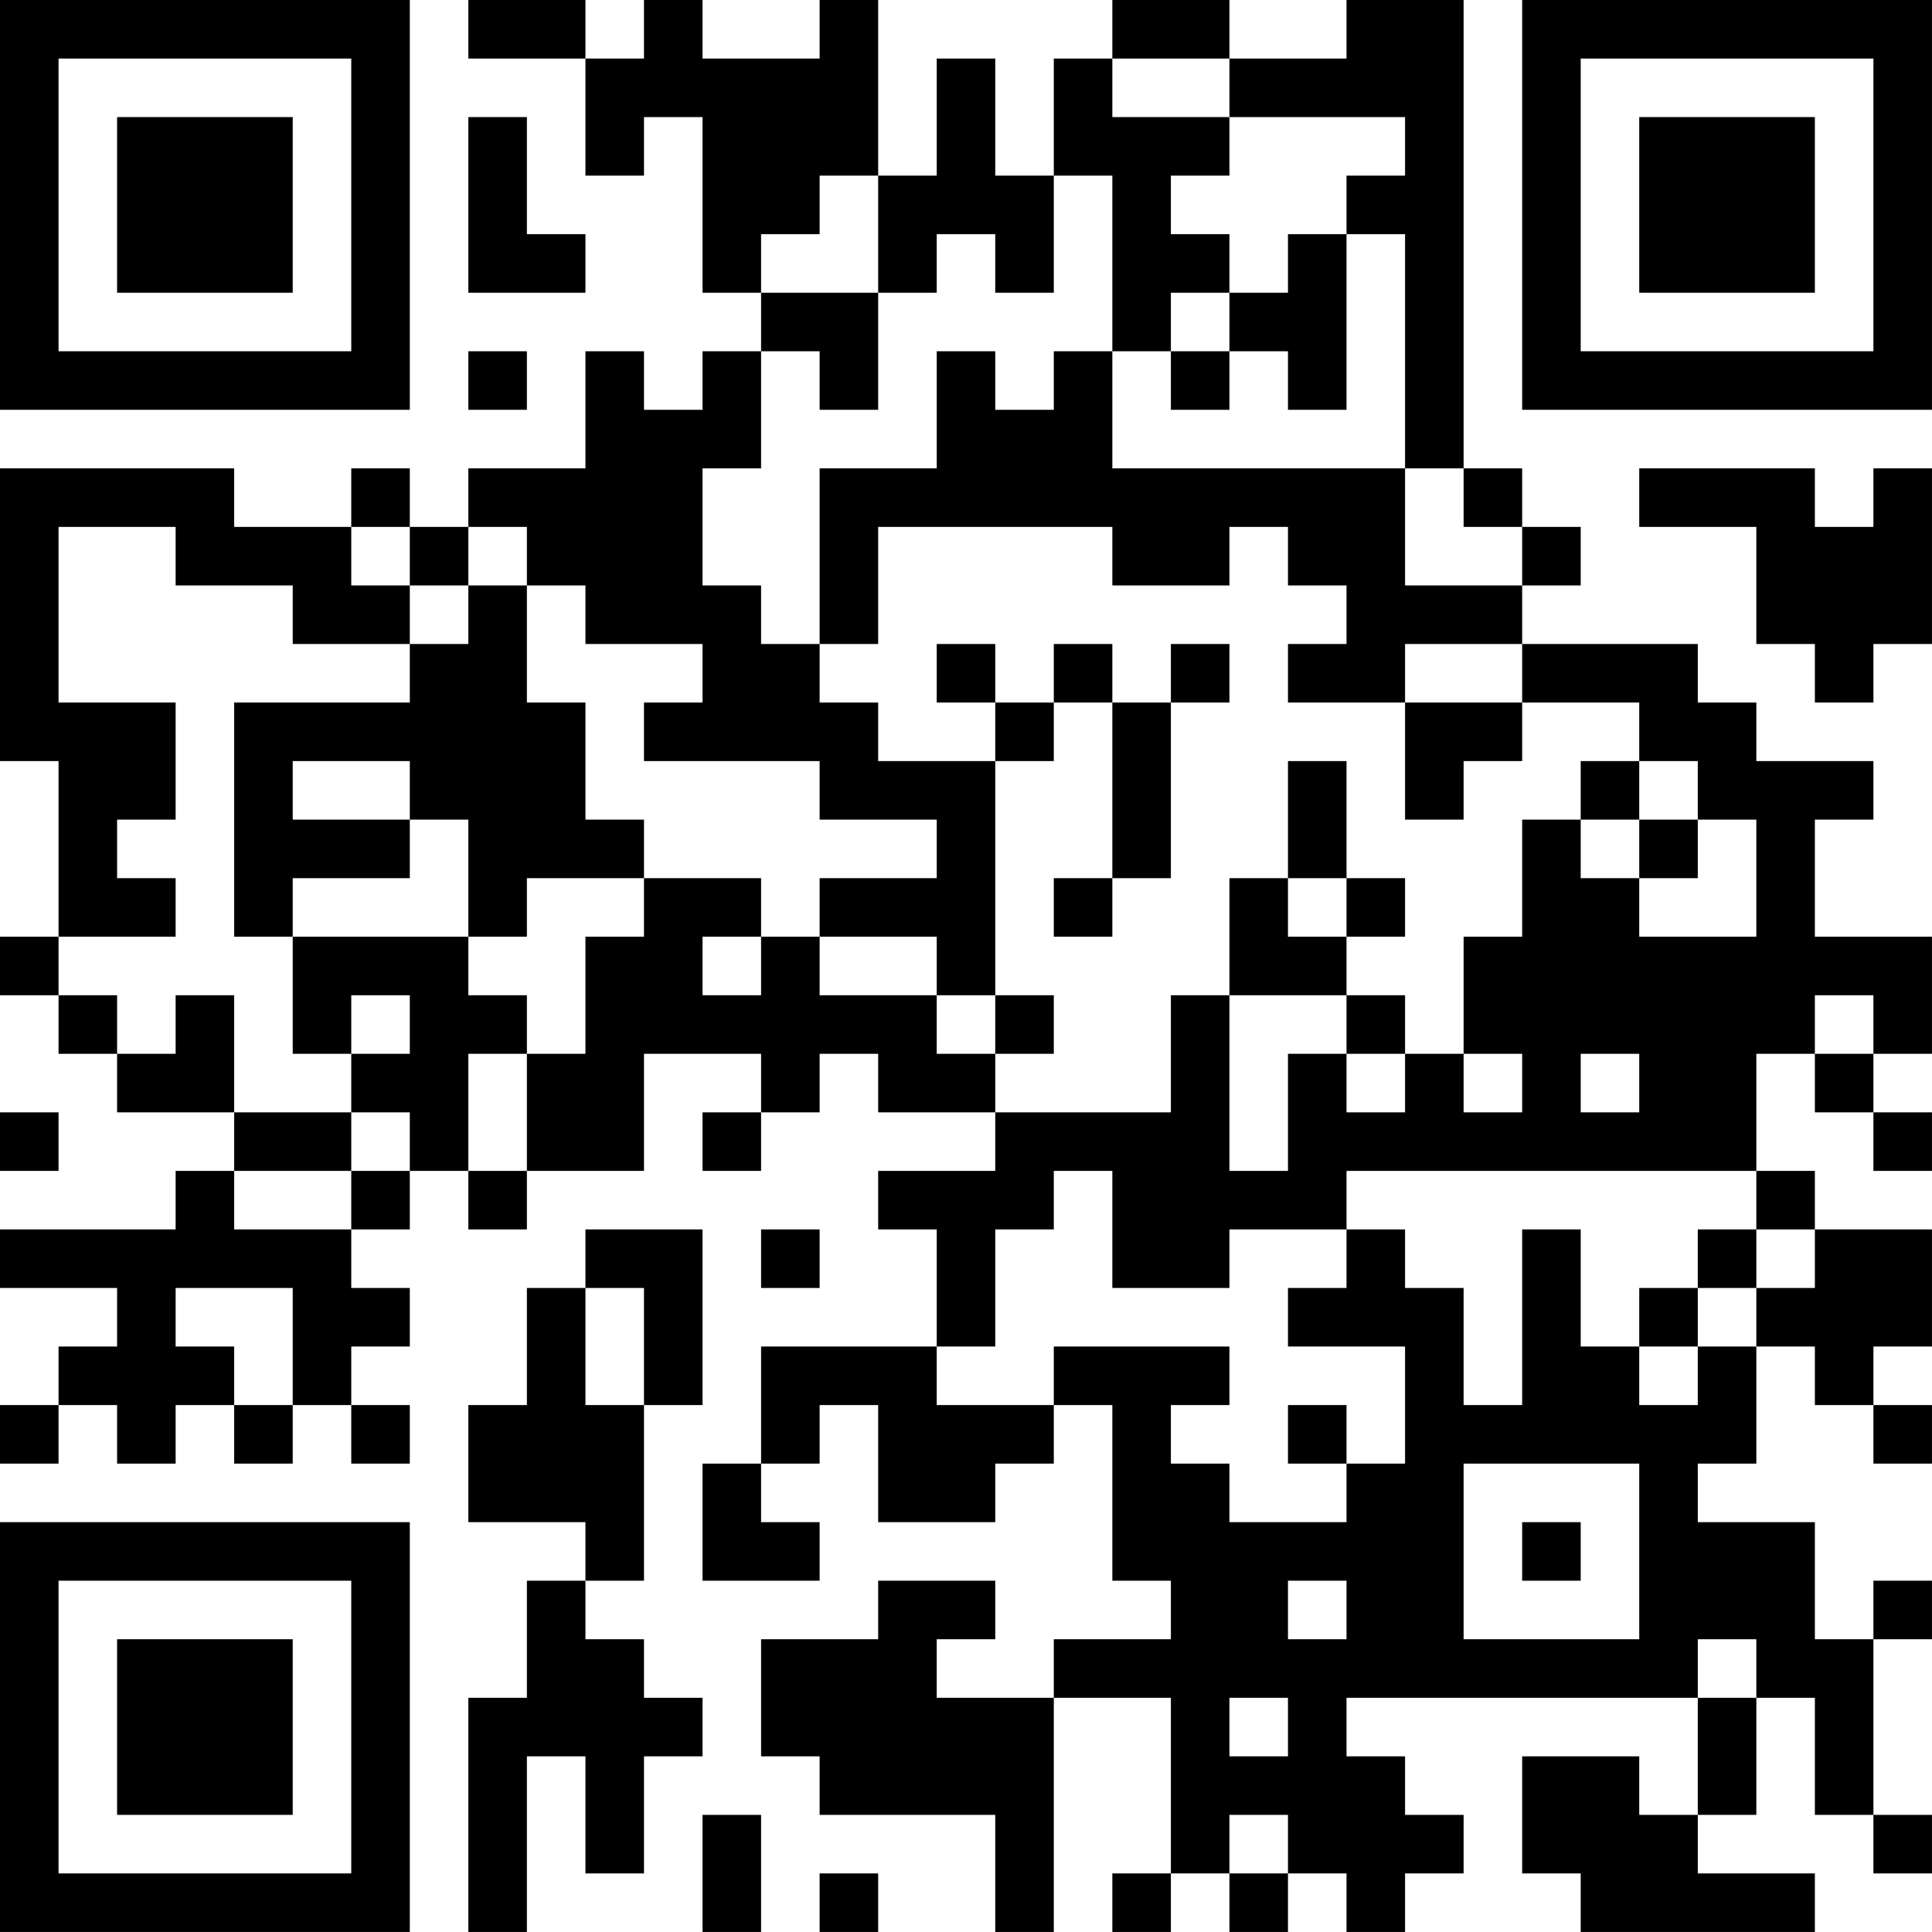 <?xml version="1.0" encoding="UTF-8"?>
<svg xmlns="http://www.w3.org/2000/svg" version="1.1" width="400" height="400" viewBox="0 0 400 400"><rect x="0" y="0" width="400" height="400" fill="#ffffff"/><g transform="scale(12.121)"><g transform="translate(0,0)"><path fill-rule="evenodd" d="M8 0L8 1L10 1L10 3L11 3L11 2L12 2L12 5L13 5L13 6L12 6L12 7L11 7L11 6L10 6L10 8L8 8L8 9L7 9L7 8L6 8L6 9L4 9L4 8L0 8L0 13L1 13L1 16L0 16L0 17L1 17L1 18L2 18L2 19L4 19L4 20L3 20L3 21L0 21L0 22L2 22L2 23L1 23L1 24L0 24L0 25L1 25L1 24L2 24L2 25L3 25L3 24L4 24L4 25L5 25L5 24L6 24L6 25L7 25L7 24L6 24L6 23L7 23L7 22L6 22L6 21L7 21L7 20L8 20L8 21L9 21L9 20L11 20L11 18L13 18L13 19L12 19L12 20L13 20L13 19L14 19L14 18L15 18L15 19L17 19L17 20L15 20L15 21L16 21L16 23L13 23L13 25L12 25L12 27L14 27L14 26L13 26L13 25L14 25L14 24L15 24L15 26L17 26L17 25L18 25L18 24L19 24L19 27L20 27L20 28L18 28L18 29L16 29L16 28L17 28L17 27L15 27L15 28L13 28L13 30L14 30L14 31L17 31L17 33L18 33L18 29L20 29L20 32L19 32L19 33L20 33L20 32L21 32L21 33L22 33L22 32L23 32L23 33L24 33L24 32L25 32L25 31L24 31L24 30L23 30L23 29L29 29L29 31L28 31L28 30L26 30L26 32L27 32L27 33L31 33L31 32L29 32L29 31L30 31L30 29L31 29L31 31L32 31L32 32L33 32L33 31L32 31L32 28L33 28L33 27L32 27L32 28L31 28L31 26L29 26L29 25L30 25L30 23L31 23L31 24L32 24L32 25L33 25L33 24L32 24L32 23L33 23L33 21L31 21L31 20L30 20L30 18L31 18L31 19L32 19L32 20L33 20L33 19L32 19L32 18L33 18L33 16L31 16L31 14L32 14L32 13L30 13L30 12L29 12L29 11L26 11L26 10L27 10L27 9L26 9L26 8L25 8L25 0L23 0L23 1L21 1L21 0L19 0L19 1L18 1L18 3L17 3L17 1L16 1L16 3L15 3L15 0L14 0L14 1L12 1L12 0L11 0L11 1L10 1L10 0ZM19 1L19 2L21 2L21 3L20 3L20 4L21 4L21 5L20 5L20 6L19 6L19 3L18 3L18 5L17 5L17 4L16 4L16 5L15 5L15 3L14 3L14 4L13 4L13 5L15 5L15 7L14 7L14 6L13 6L13 8L12 8L12 10L13 10L13 11L14 11L14 12L15 12L15 13L17 13L17 17L16 17L16 16L14 16L14 15L16 15L16 14L14 14L14 13L11 13L11 12L12 12L12 11L10 11L10 10L9 10L9 9L8 9L8 10L7 10L7 9L6 9L6 10L7 10L7 11L5 11L5 10L3 10L3 9L1 9L1 12L3 12L3 14L2 14L2 15L3 15L3 16L1 16L1 17L2 17L2 18L3 18L3 17L4 17L4 19L6 19L6 20L4 20L4 21L6 21L6 20L7 20L7 19L6 19L6 18L7 18L7 17L6 17L6 18L5 18L5 16L8 16L8 17L9 17L9 18L8 18L8 20L9 20L9 18L10 18L10 16L11 16L11 15L13 15L13 16L12 16L12 17L13 17L13 16L14 16L14 17L16 17L16 18L17 18L17 19L20 19L20 17L21 17L21 20L22 20L22 18L23 18L23 19L24 19L24 18L25 18L25 19L26 19L26 18L25 18L25 16L26 16L26 14L27 14L27 15L28 15L28 16L30 16L30 14L29 14L29 13L28 13L28 12L26 12L26 11L24 11L24 12L22 12L22 11L23 11L23 10L22 10L22 9L21 9L21 10L19 10L19 9L15 9L15 11L14 11L14 8L16 8L16 6L17 6L17 7L18 7L18 6L19 6L19 8L24 8L24 10L26 10L26 9L25 9L25 8L24 8L24 4L23 4L23 3L24 3L24 2L21 2L21 1ZM8 2L8 5L10 5L10 4L9 4L9 2ZM22 4L22 5L21 5L21 6L20 6L20 7L21 7L21 6L22 6L22 7L23 7L23 4ZM8 6L8 7L9 7L9 6ZM28 8L28 9L30 9L30 11L31 11L31 12L32 12L32 11L33 11L33 8L32 8L32 9L31 9L31 8ZM8 10L8 11L7 11L7 12L4 12L4 16L5 16L5 15L7 15L7 14L8 14L8 16L9 16L9 15L11 15L11 14L10 14L10 12L9 12L9 10ZM16 11L16 12L17 12L17 13L18 13L18 12L19 12L19 15L18 15L18 16L19 16L19 15L20 15L20 12L21 12L21 11L20 11L20 12L19 12L19 11L18 11L18 12L17 12L17 11ZM24 12L24 14L25 14L25 13L26 13L26 12ZM5 13L5 14L7 14L7 13ZM22 13L22 15L21 15L21 17L23 17L23 18L24 18L24 17L23 17L23 16L24 16L24 15L23 15L23 13ZM27 13L27 14L28 14L28 15L29 15L29 14L28 14L28 13ZM22 15L22 16L23 16L23 15ZM17 17L17 18L18 18L18 17ZM31 17L31 18L32 18L32 17ZM27 18L27 19L28 19L28 18ZM0 19L0 20L1 20L1 19ZM18 20L18 21L17 21L17 23L16 23L16 24L18 24L18 23L21 23L21 24L20 24L20 25L21 25L21 26L23 26L23 25L24 25L24 23L22 23L22 22L23 22L23 21L24 21L24 22L25 22L25 24L26 24L26 21L27 21L27 23L28 23L28 24L29 24L29 23L30 23L30 22L31 22L31 21L30 21L30 20L23 20L23 21L21 21L21 22L19 22L19 20ZM10 21L10 22L9 22L9 24L8 24L8 26L10 26L10 27L9 27L9 29L8 29L8 33L9 33L9 30L10 30L10 32L11 32L11 30L12 30L12 29L11 29L11 28L10 28L10 27L11 27L11 24L12 24L12 21ZM13 21L13 22L14 22L14 21ZM29 21L29 22L28 22L28 23L29 23L29 22L30 22L30 21ZM3 22L3 23L4 23L4 24L5 24L5 22ZM10 22L10 24L11 24L11 22ZM22 24L22 25L23 25L23 24ZM25 25L25 28L28 28L28 25ZM26 26L26 27L27 27L27 26ZM22 27L22 28L23 28L23 27ZM29 28L29 29L30 29L30 28ZM21 29L21 30L22 30L22 29ZM12 31L12 33L13 33L13 31ZM21 31L21 32L22 32L22 31ZM14 32L14 33L15 33L15 32ZM0 0L0 7L7 7L7 0ZM1 1L1 6L6 6L6 1ZM2 2L2 5L5 5L5 2ZM26 0L26 7L33 7L33 0ZM27 1L27 6L32 6L32 1ZM28 2L28 5L31 5L31 2ZM0 26L0 33L7 33L7 26ZM1 27L1 32L6 32L6 27ZM2 28L2 31L5 31L5 28Z" fill="#000000"/></g></g></svg>
